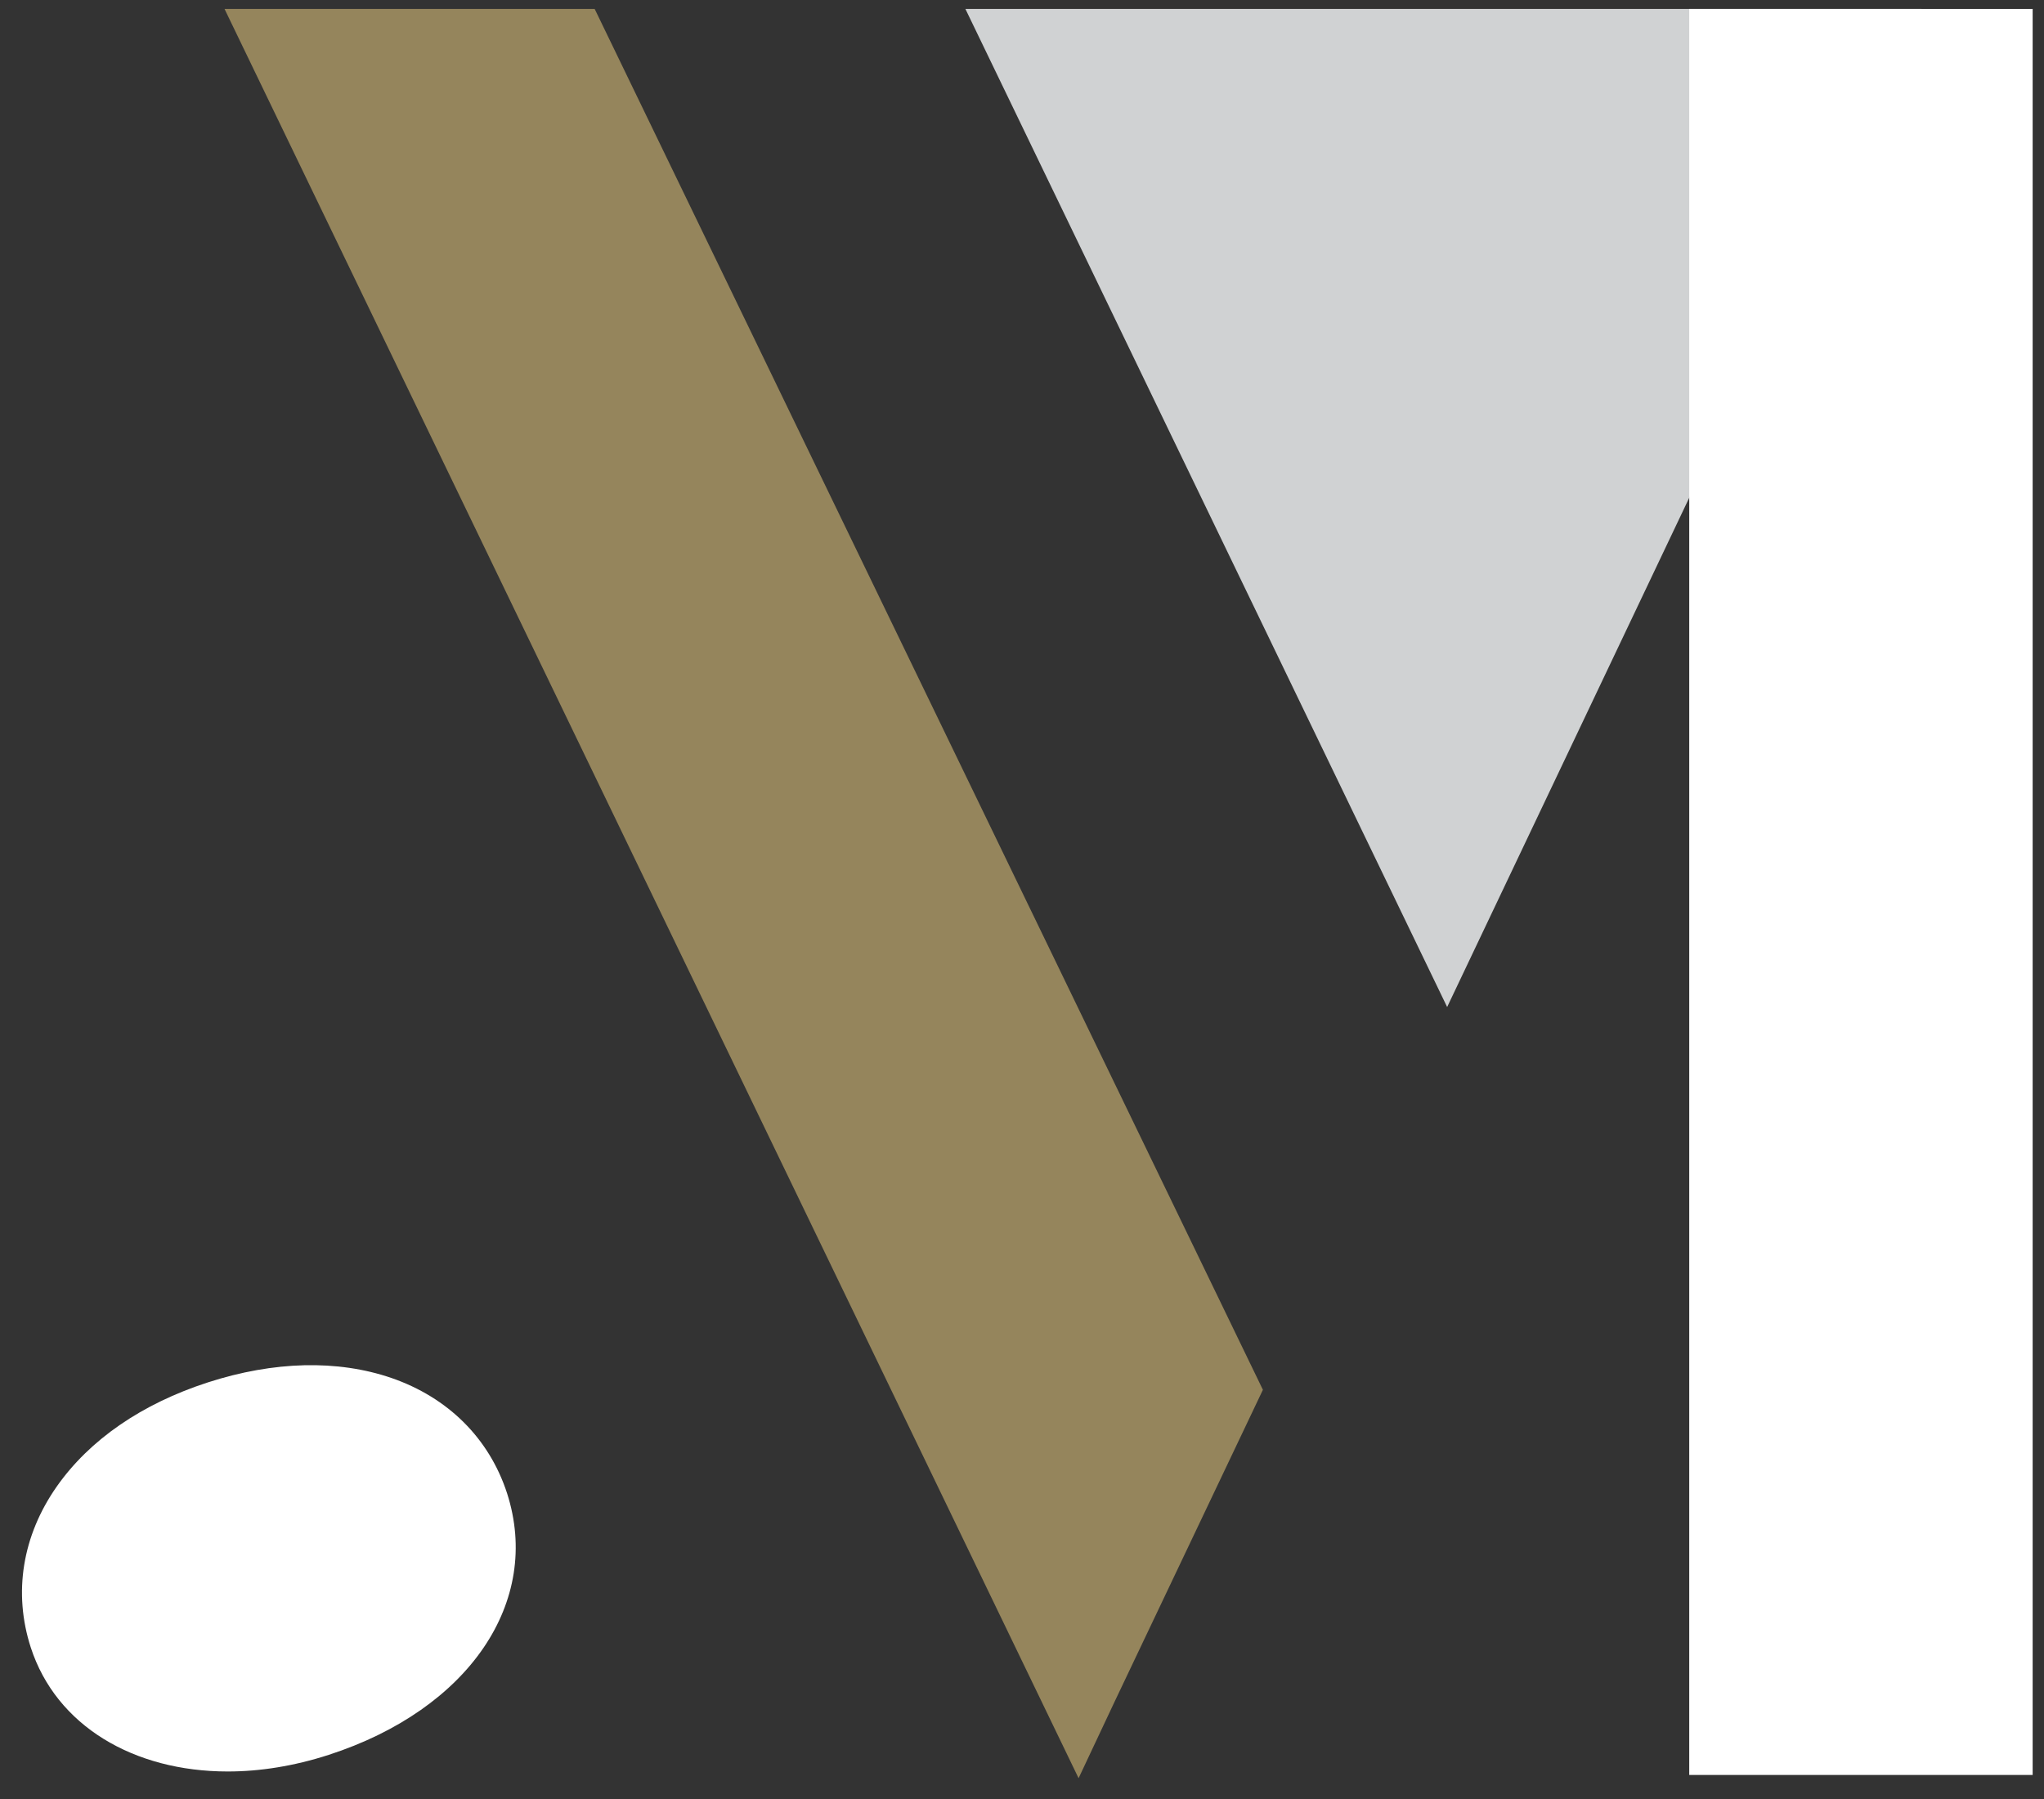 <?xml version="1.0" encoding="utf-8"?>
<!-- Generator: Adobe Illustrator 12.0.0, SVG Export Plug-In . SVG Version: 6.00 Build 51448)  -->
<!DOCTYPE svg PUBLIC "-//W3C//DTD SVG 1.1//EN" "http://www.w3.org/Graphics/SVG/1.1/DTD/svg11.dtd">
<svg  version="1.1" id="Layer_1" xmlns="http://www.w3.org/2000/svg" xmlns:xlink="http://www.w3.org/1999/xlink" width="283.01" height="249.09"
	 viewBox="0 0 283.01 249.09" overflow="visible" enable-background="new 0 0 283.01 249.09" xml:space="preserve">
<rect x="0" y="0" width="283.01" height="249.09" fill="#333333" stroke="none"/>
<rect x="-453.99" y="-295.85" fill="none" width="1190.55" height="841.89"/>
<g>
	<polygon fill="#D0D2D3" points="266.06,1.24 200.37,139.41 133.67,1.24 	"/>
	<polygon fill="#95855C" points="31.09,1.24 149.34,246.17 154.4,235.42 174.86,192.4 82.34,1.24 	"/>
	<rect x="233.89" y="1.24" fill="#FFFFFF" width="47.55" height="244.48"/>
	<path fill="#FFFFFF" d="M54.19,190.76c-7.45-2.55-16.25-2.34-25.39,0.61c-9.16,2.96-16.4,7.95-20.94,14.42
		c-4.77,6.8-6.05,14.71-3.6,22.28c3.53,10.86,14.26,17.17,27.28,17.17c4.45,0,9.18-0.75,13.97-2.3
		c19.41-6.29,29.55-21.19,24.69-36.24C67.73,199.13,62.05,193.47,54.19,190.76"/>
</g>
</svg>
